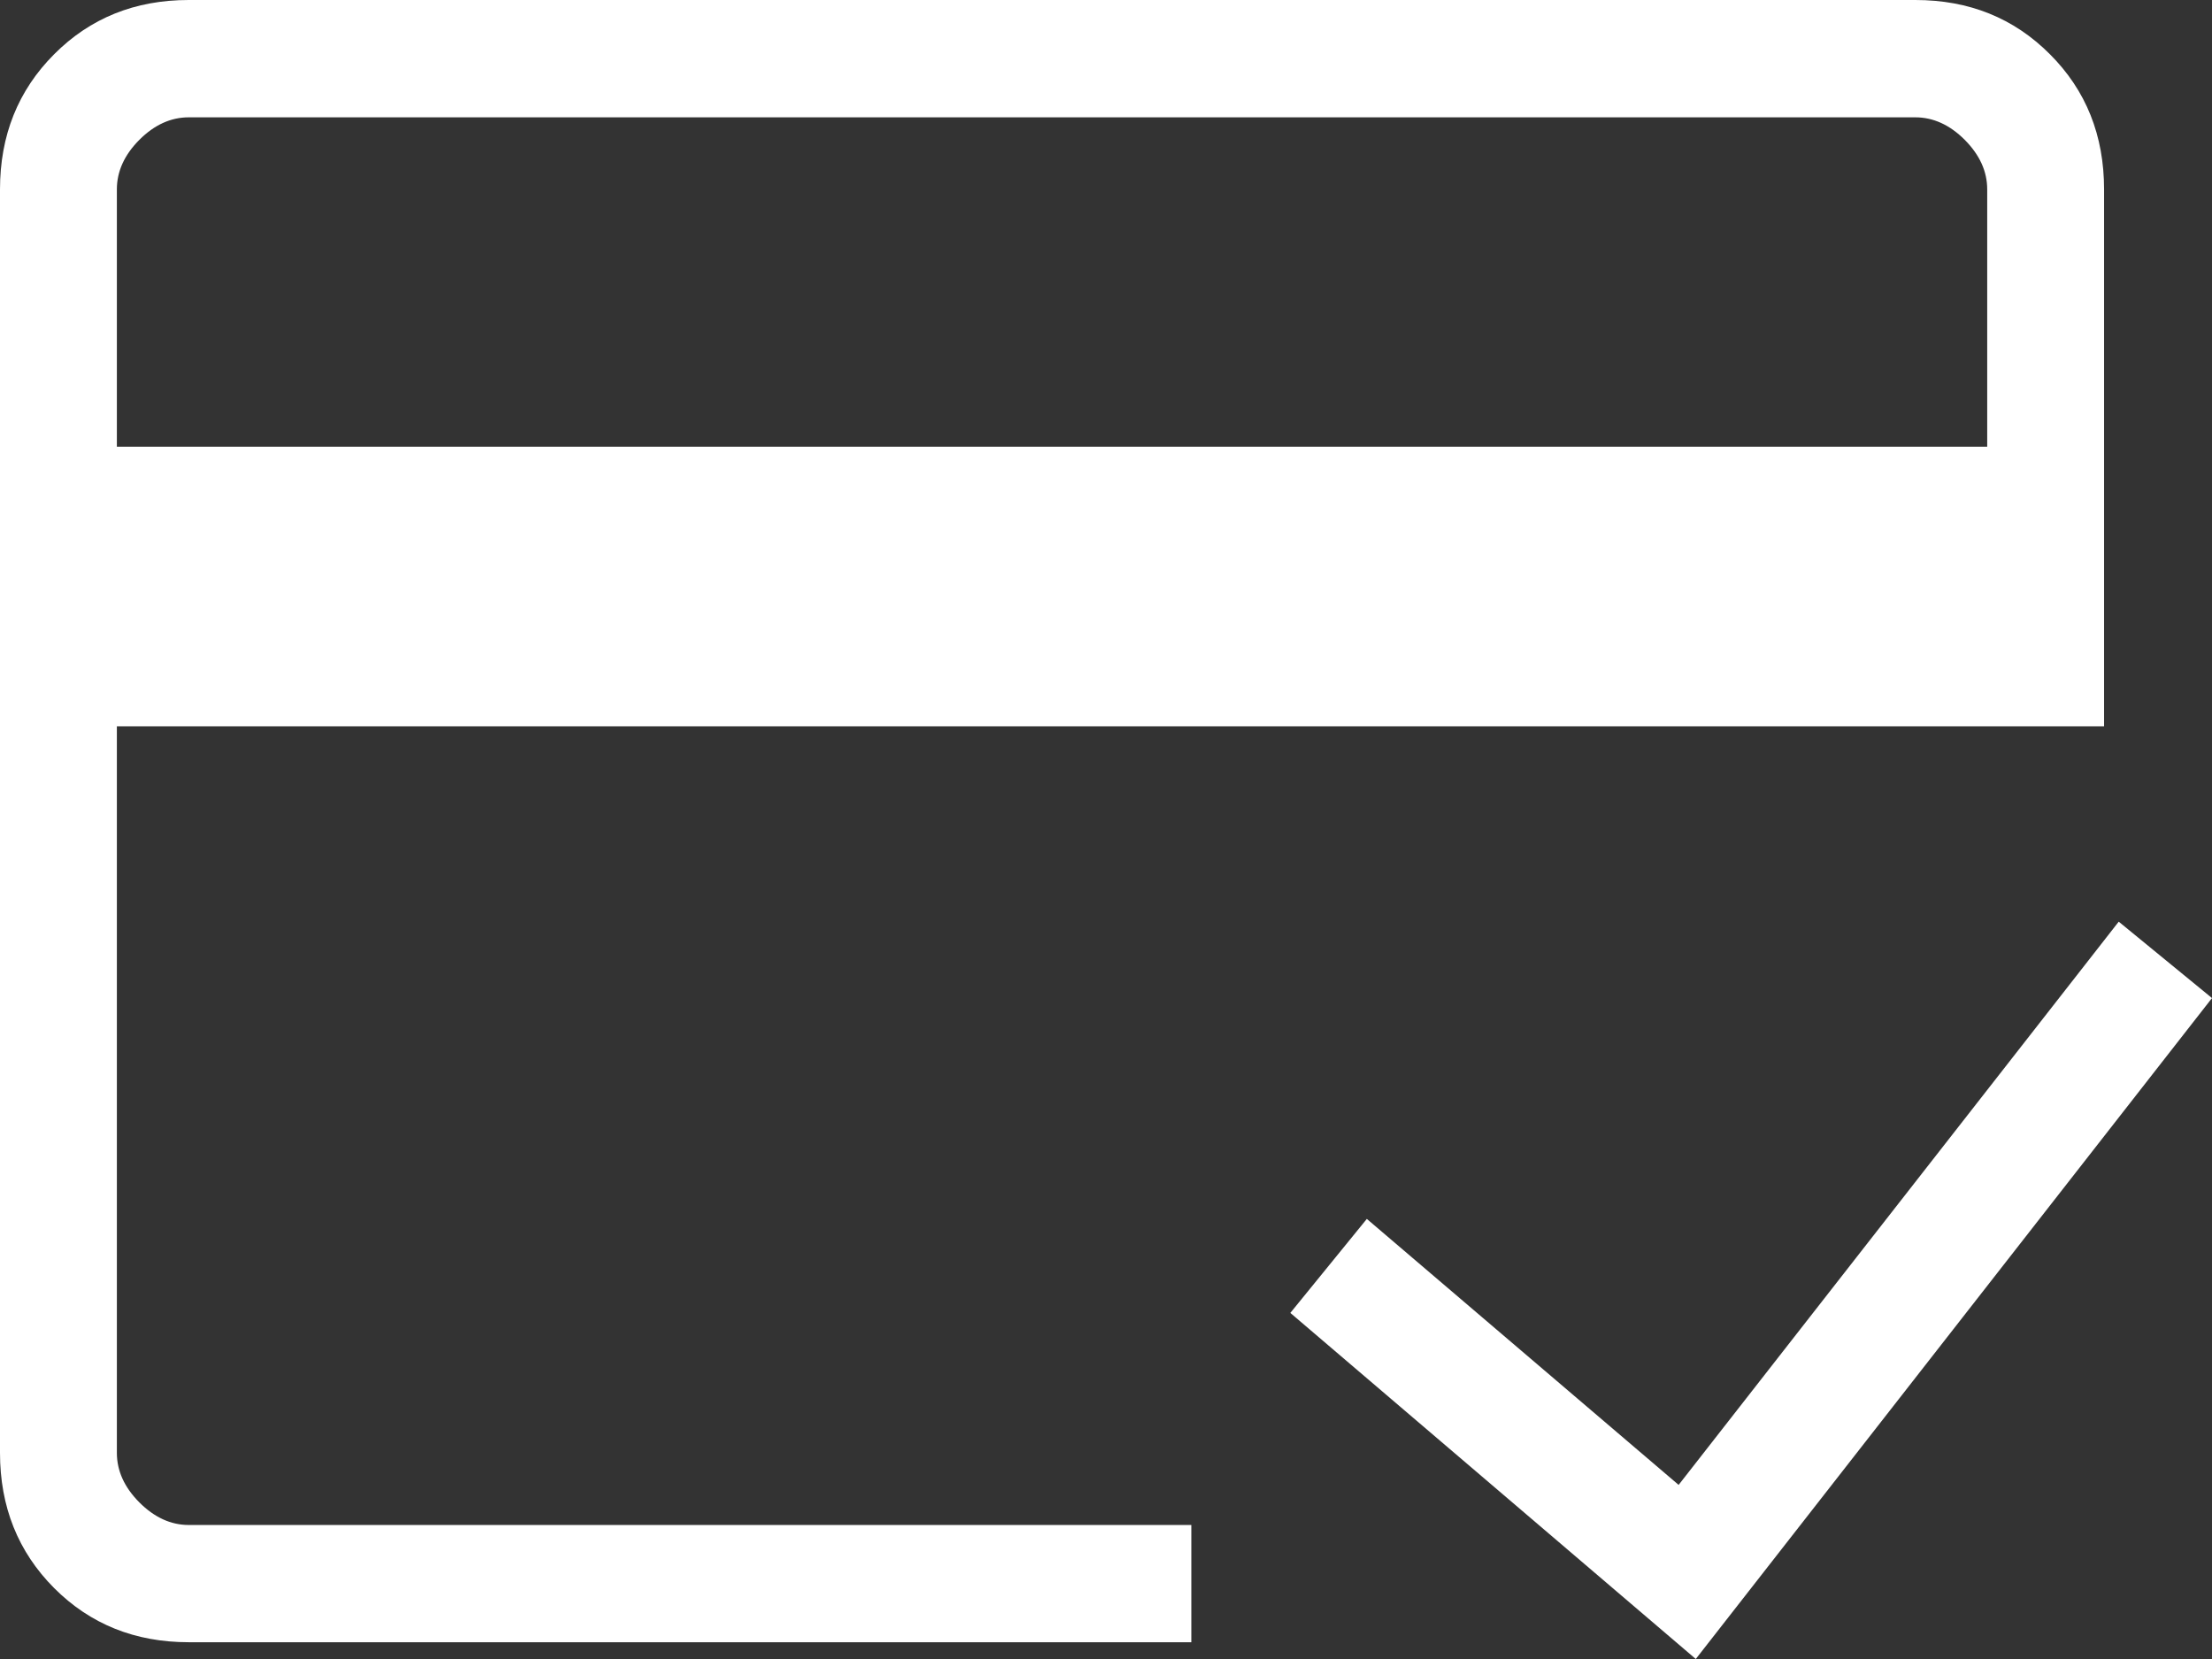 <svg width="24" height="18" viewBox="0 0 24 18" fill="none" xmlns="http://www.w3.org/2000/svg">
<rect x="0" y="0" width="24" height="18" fill="#333333" stroke="none"/>
<path d="M2.048 17.818C1.465 17.818 0.978 17.622 0.587 17.23C0.196 16.837 0 16.348 0 15.763V2.055C0 1.47 0.196 0.981 0.587 0.589C0.978 0.196 1.465 0 2.048 0H20.781C21.364 0 21.851 0.196 22.242 0.589C22.634 0.981 22.829 1.47 22.829 2.055V7.881H1.268V15.763C1.268 15.958 1.349 16.137 1.512 16.301C1.675 16.464 1.854 16.546 2.048 16.546H12.926V17.818H2.048ZM1.268 4.847H21.561V2.055C21.561 1.86 21.48 1.681 21.317 1.517C21.154 1.354 20.975 1.273 20.781 1.273H2.048C1.854 1.273 1.675 1.354 1.512 1.517C1.349 1.681 1.268 1.86 1.268 2.055V4.847Z" fill="#FFF"/>
<path fill-rule="evenodd" clip-rule="evenodd" d="M24 10.829L18.399 18L14 14.245L14.83 13.225L18.213 16.111L22.988 10L24 10.829Z" fill="#FFF"/>
</svg>
